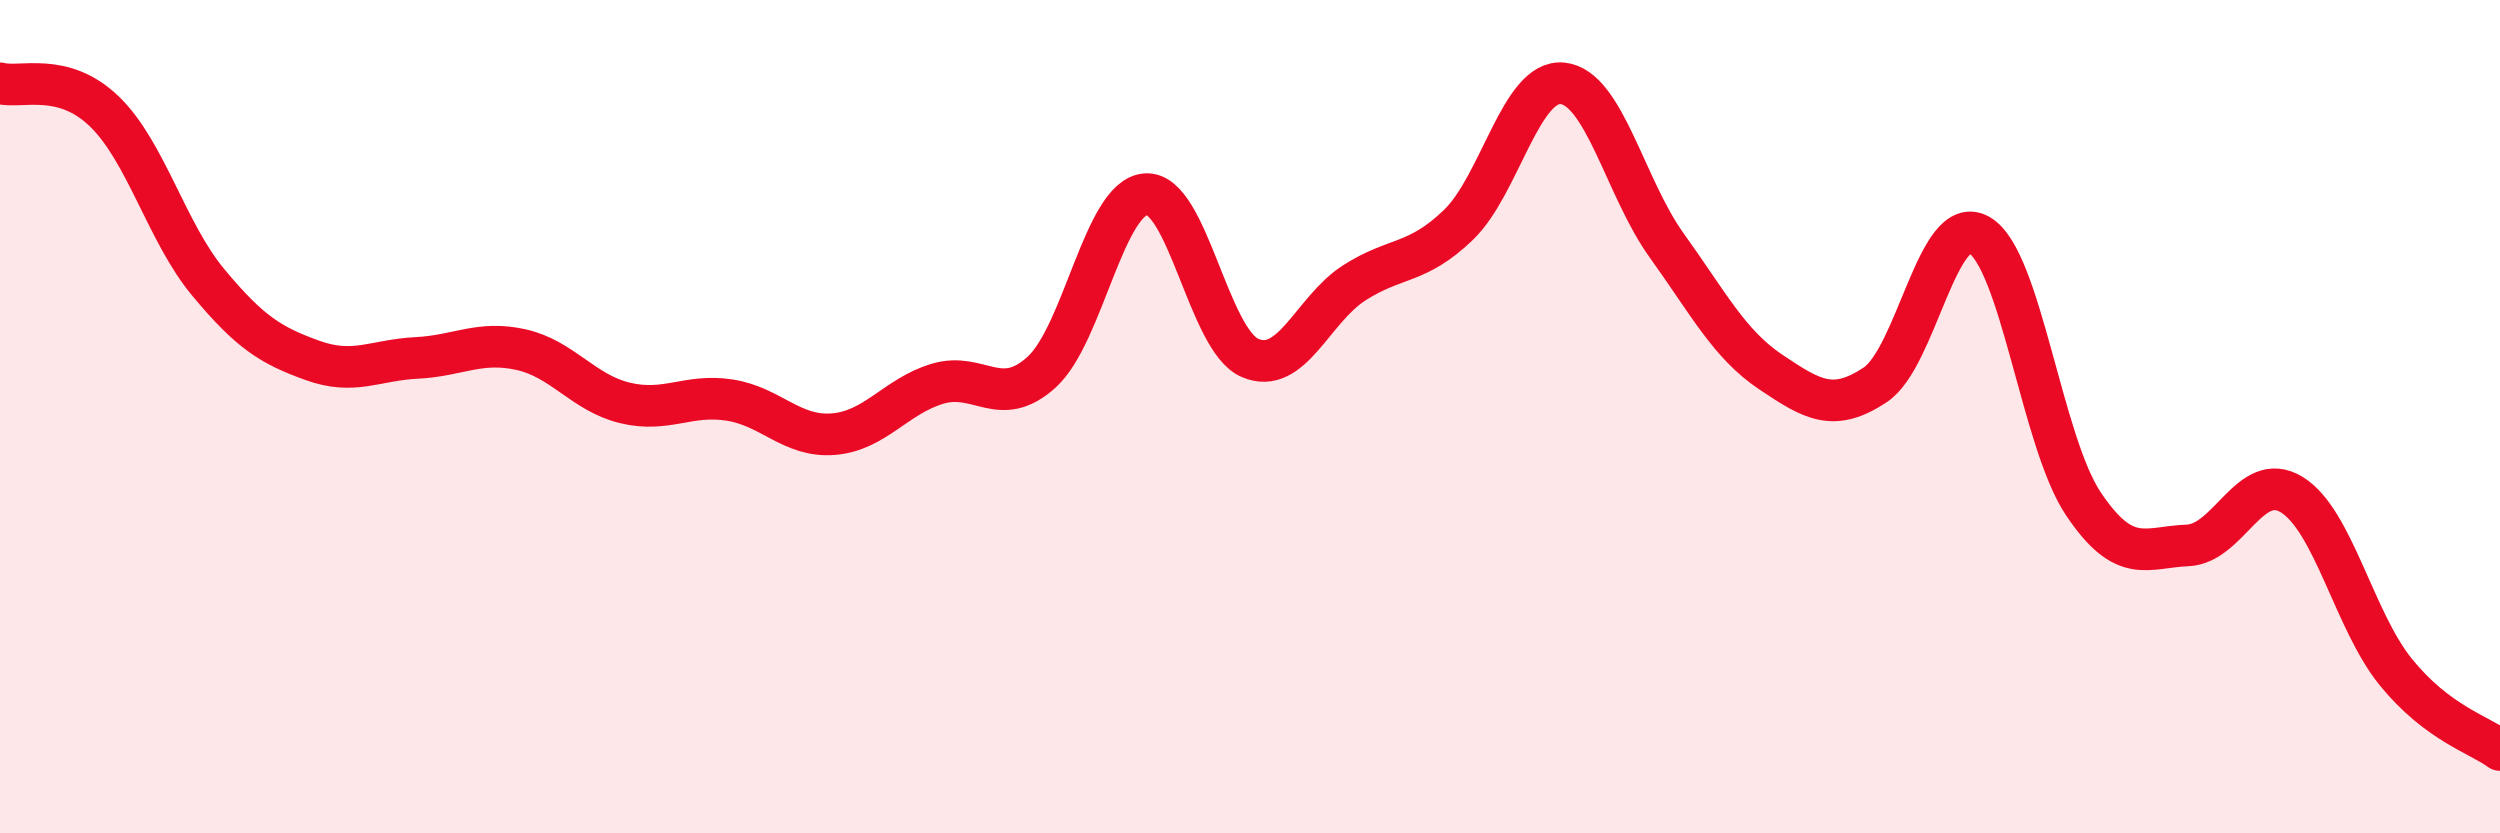 
    <svg width="60" height="20" viewBox="0 0 60 20" xmlns="http://www.w3.org/2000/svg">
      <path
        d="M 0,2 C 0.5,2.13 1.5,1.71 2.5,2.67 C 3.5,3.63 4,5.58 5,6.78 C 6,7.98 6.5,8.29 7.5,8.65 C 8.5,9.01 9,8.64 10,8.59 C 11,8.54 11.5,8.17 12.5,8.39 C 13.5,8.61 14,9.43 15,9.67 C 16,9.91 16.5,9.45 17.5,9.6 C 18.5,9.75 19,10.5 20,10.42 C 21,10.34 21.5,9.51 22.5,9.21 C 23.5,8.91 24,9.84 25,8.93 C 26,8.02 26.5,4.73 27.5,4.66 C 28.5,4.59 29,8.16 30,8.59 C 31,9.02 31.5,7.43 32.5,6.79 C 33.5,6.15 34,6.36 35,5.4 C 36,4.44 36.5,1.9 37.5,2 C 38.5,2.1 39,4.5 40,5.89 C 41,7.28 41.5,8.26 42.5,8.93 C 43.5,9.6 44,9.9 45,9.24 C 46,8.58 46.5,5.07 47.5,5.64 C 48.5,6.21 49,10.6 50,12.09 C 51,13.58 51.5,13.13 52.5,13.09 C 53.5,13.05 54,11.26 55,11.87 C 56,12.48 56.5,14.9 57.5,16.13 C 58.5,17.36 59.5,17.63 60,18L60 20L0 20Z"
        fill="#EB0A25"
        opacity="0.1"
        stroke-linecap="round"
        stroke-linejoin="round"
      />
      <path
        d="M 0,2 C 0.5,2.13 1.5,1.71 2.5,2.67 C 3.5,3.63 4,5.58 5,6.78 C 6,7.98 6.5,8.29 7.5,8.65 C 8.5,9.01 9,8.64 10,8.59 C 11,8.54 11.5,8.17 12.5,8.39 C 13.5,8.61 14,9.43 15,9.67 C 16,9.91 16.5,9.45 17.5,9.6 C 18.5,9.75 19,10.5 20,10.42 C 21,10.34 21.5,9.51 22.5,9.21 C 23.5,8.91 24,9.84 25,8.93 C 26,8.02 26.5,4.73 27.5,4.66 C 28.5,4.59 29,8.16 30,8.59 C 31,9.02 31.5,7.43 32.5,6.79 C 33.5,6.15 34,6.36 35,5.4 C 36,4.44 36.5,1.9 37.5,2 C 38.5,2.1 39,4.5 40,5.89 C 41,7.28 41.5,8.26 42.5,8.93 C 43.5,9.6 44,9.9 45,9.24 C 46,8.58 46.5,5.07 47.5,5.64 C 48.5,6.21 49,10.6 50,12.09 C 51,13.58 51.5,13.13 52.5,13.09 C 53.5,13.05 54,11.26 55,11.87 C 56,12.48 56.5,14.9 57.5,16.13 C 58.5,17.36 59.5,17.63 60,18"
        stroke="#EB0A25"
        stroke-width="1"
        fill="none"
        stroke-linecap="round"
        stroke-linejoin="round"
      />
    </svg>
  